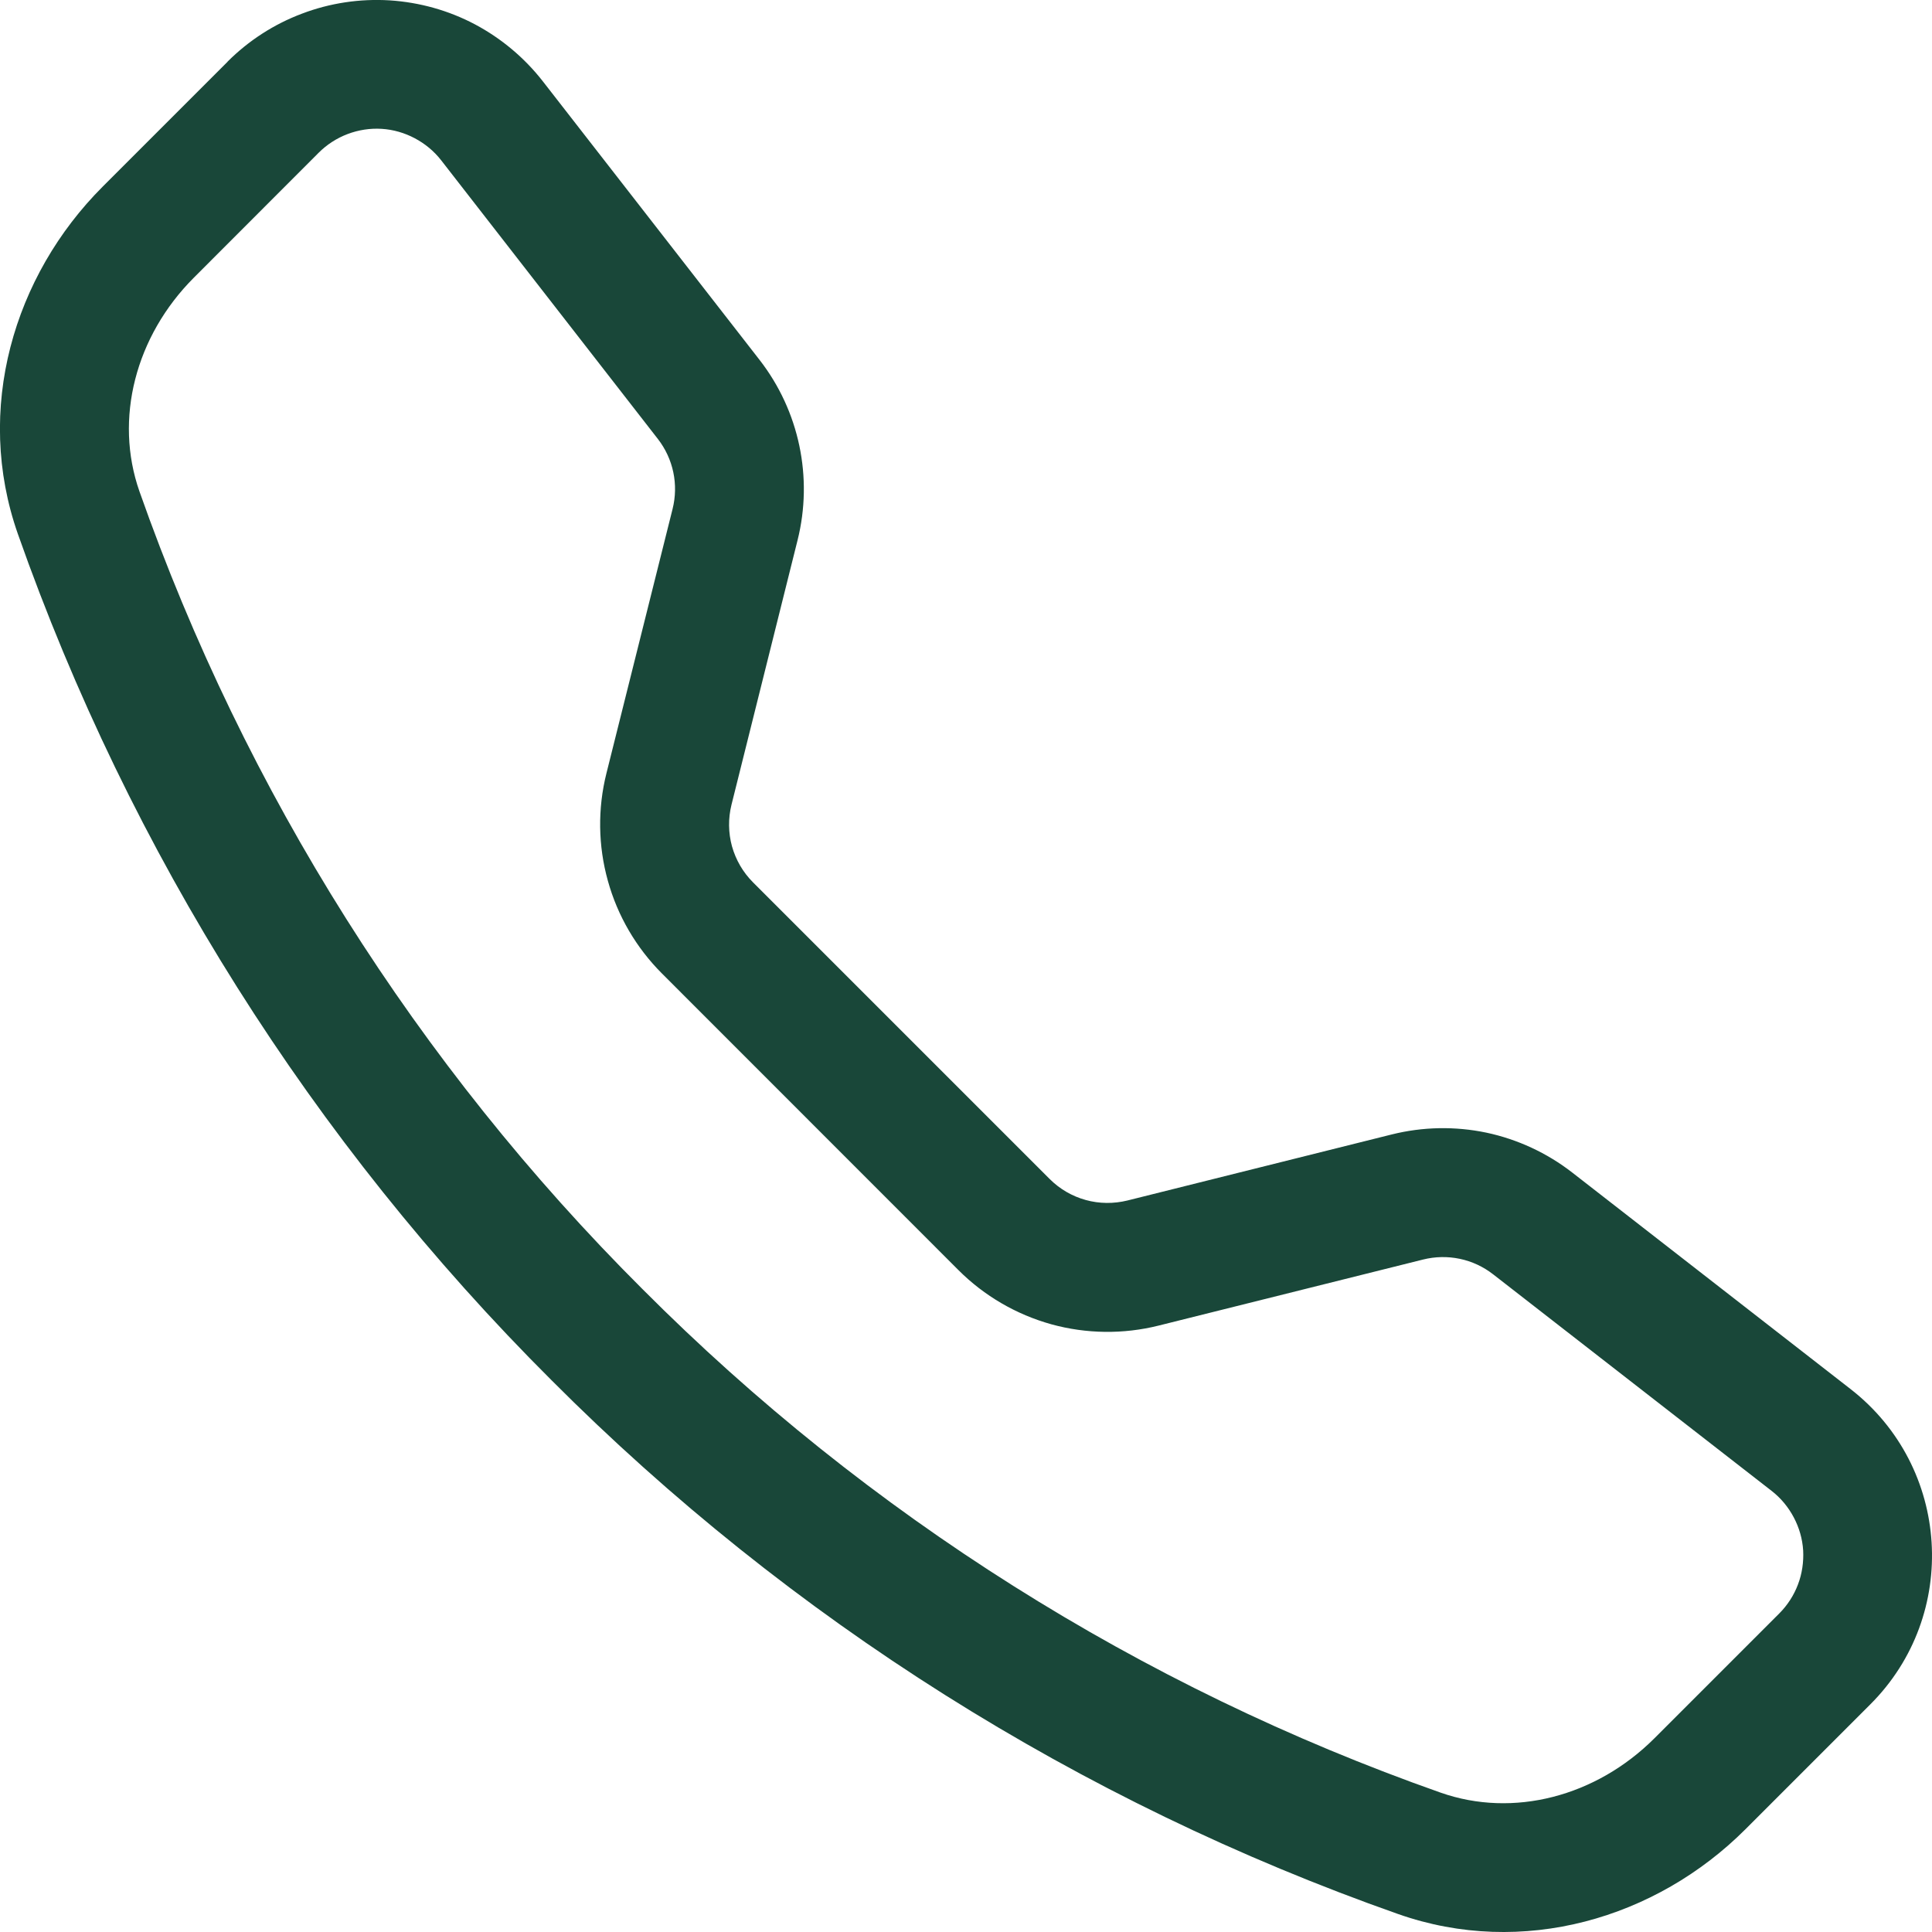 <svg width="16" height="16" viewBox="0 0 16 16" fill="none" xmlns="http://www.w3.org/2000/svg">
<g clip-path="url(#clip0_4_1092)">
<path d="M3.654 1.328C3.595 1.252 3.52 1.19 3.435 1.145C3.35 1.1 3.257 1.073 3.161 1.067C3.065 1.061 2.969 1.076 2.879 1.11C2.789 1.144 2.707 1.197 2.639 1.265L1.605 2.3C1.122 2.784 0.944 3.469 1.155 4.07C2.031 6.558 3.455 8.816 5.323 10.678C7.185 12.546 9.443 13.97 11.931 14.846C12.532 15.057 13.217 14.879 13.701 14.396L14.735 13.362C14.803 13.294 14.856 13.212 14.89 13.122C14.924 13.033 14.938 12.936 14.933 12.84C14.927 12.744 14.9 12.651 14.855 12.566C14.81 12.481 14.748 12.406 14.672 12.347L12.365 10.553C12.284 10.49 12.19 10.446 12.089 10.425C11.989 10.404 11.885 10.406 11.785 10.431L9.595 10.978C9.303 11.051 8.996 11.047 8.706 10.967C8.416 10.886 8.151 10.732 7.938 10.519L5.482 8.062C5.269 7.849 5.114 7.584 5.034 7.294C4.953 7.004 4.949 6.697 5.022 6.405L5.57 4.215C5.595 4.115 5.597 4.011 5.576 3.911C5.555 3.811 5.511 3.716 5.448 3.635L3.654 1.328ZM1.884 0.511C2.059 0.336 2.269 0.2 2.501 0.113C2.732 0.025 2.98 -0.012 3.227 0.003C3.474 0.019 3.715 0.086 3.934 0.202C4.152 0.318 4.344 0.479 4.496 0.674L6.29 2.98C6.619 3.403 6.735 3.954 6.605 4.474L6.058 6.664C6.03 6.777 6.031 6.896 6.062 7.009C6.094 7.122 6.153 7.224 6.236 7.307L8.693 9.764C8.776 9.847 8.879 9.907 8.992 9.938C9.104 9.969 9.223 9.97 9.337 9.942L11.526 9.395C11.783 9.331 12.05 9.326 12.309 9.38C12.568 9.435 12.811 9.548 13.02 9.71L15.326 11.504C16.155 12.149 16.231 13.374 15.489 14.115L14.455 15.149C13.715 15.889 12.609 16.214 11.578 15.851C8.939 14.922 6.543 13.412 4.568 11.431C2.587 9.456 1.077 7.06 0.148 4.422C-0.214 3.392 0.111 2.285 0.851 1.545L1.885 0.511H1.884Z" fill="#194739"/>
</g>
<defs>
<clipPath id="clip0_4_1092">
<rect width="16" height="16" fill="white"/>
</clipPath>
</defs>
</svg>
